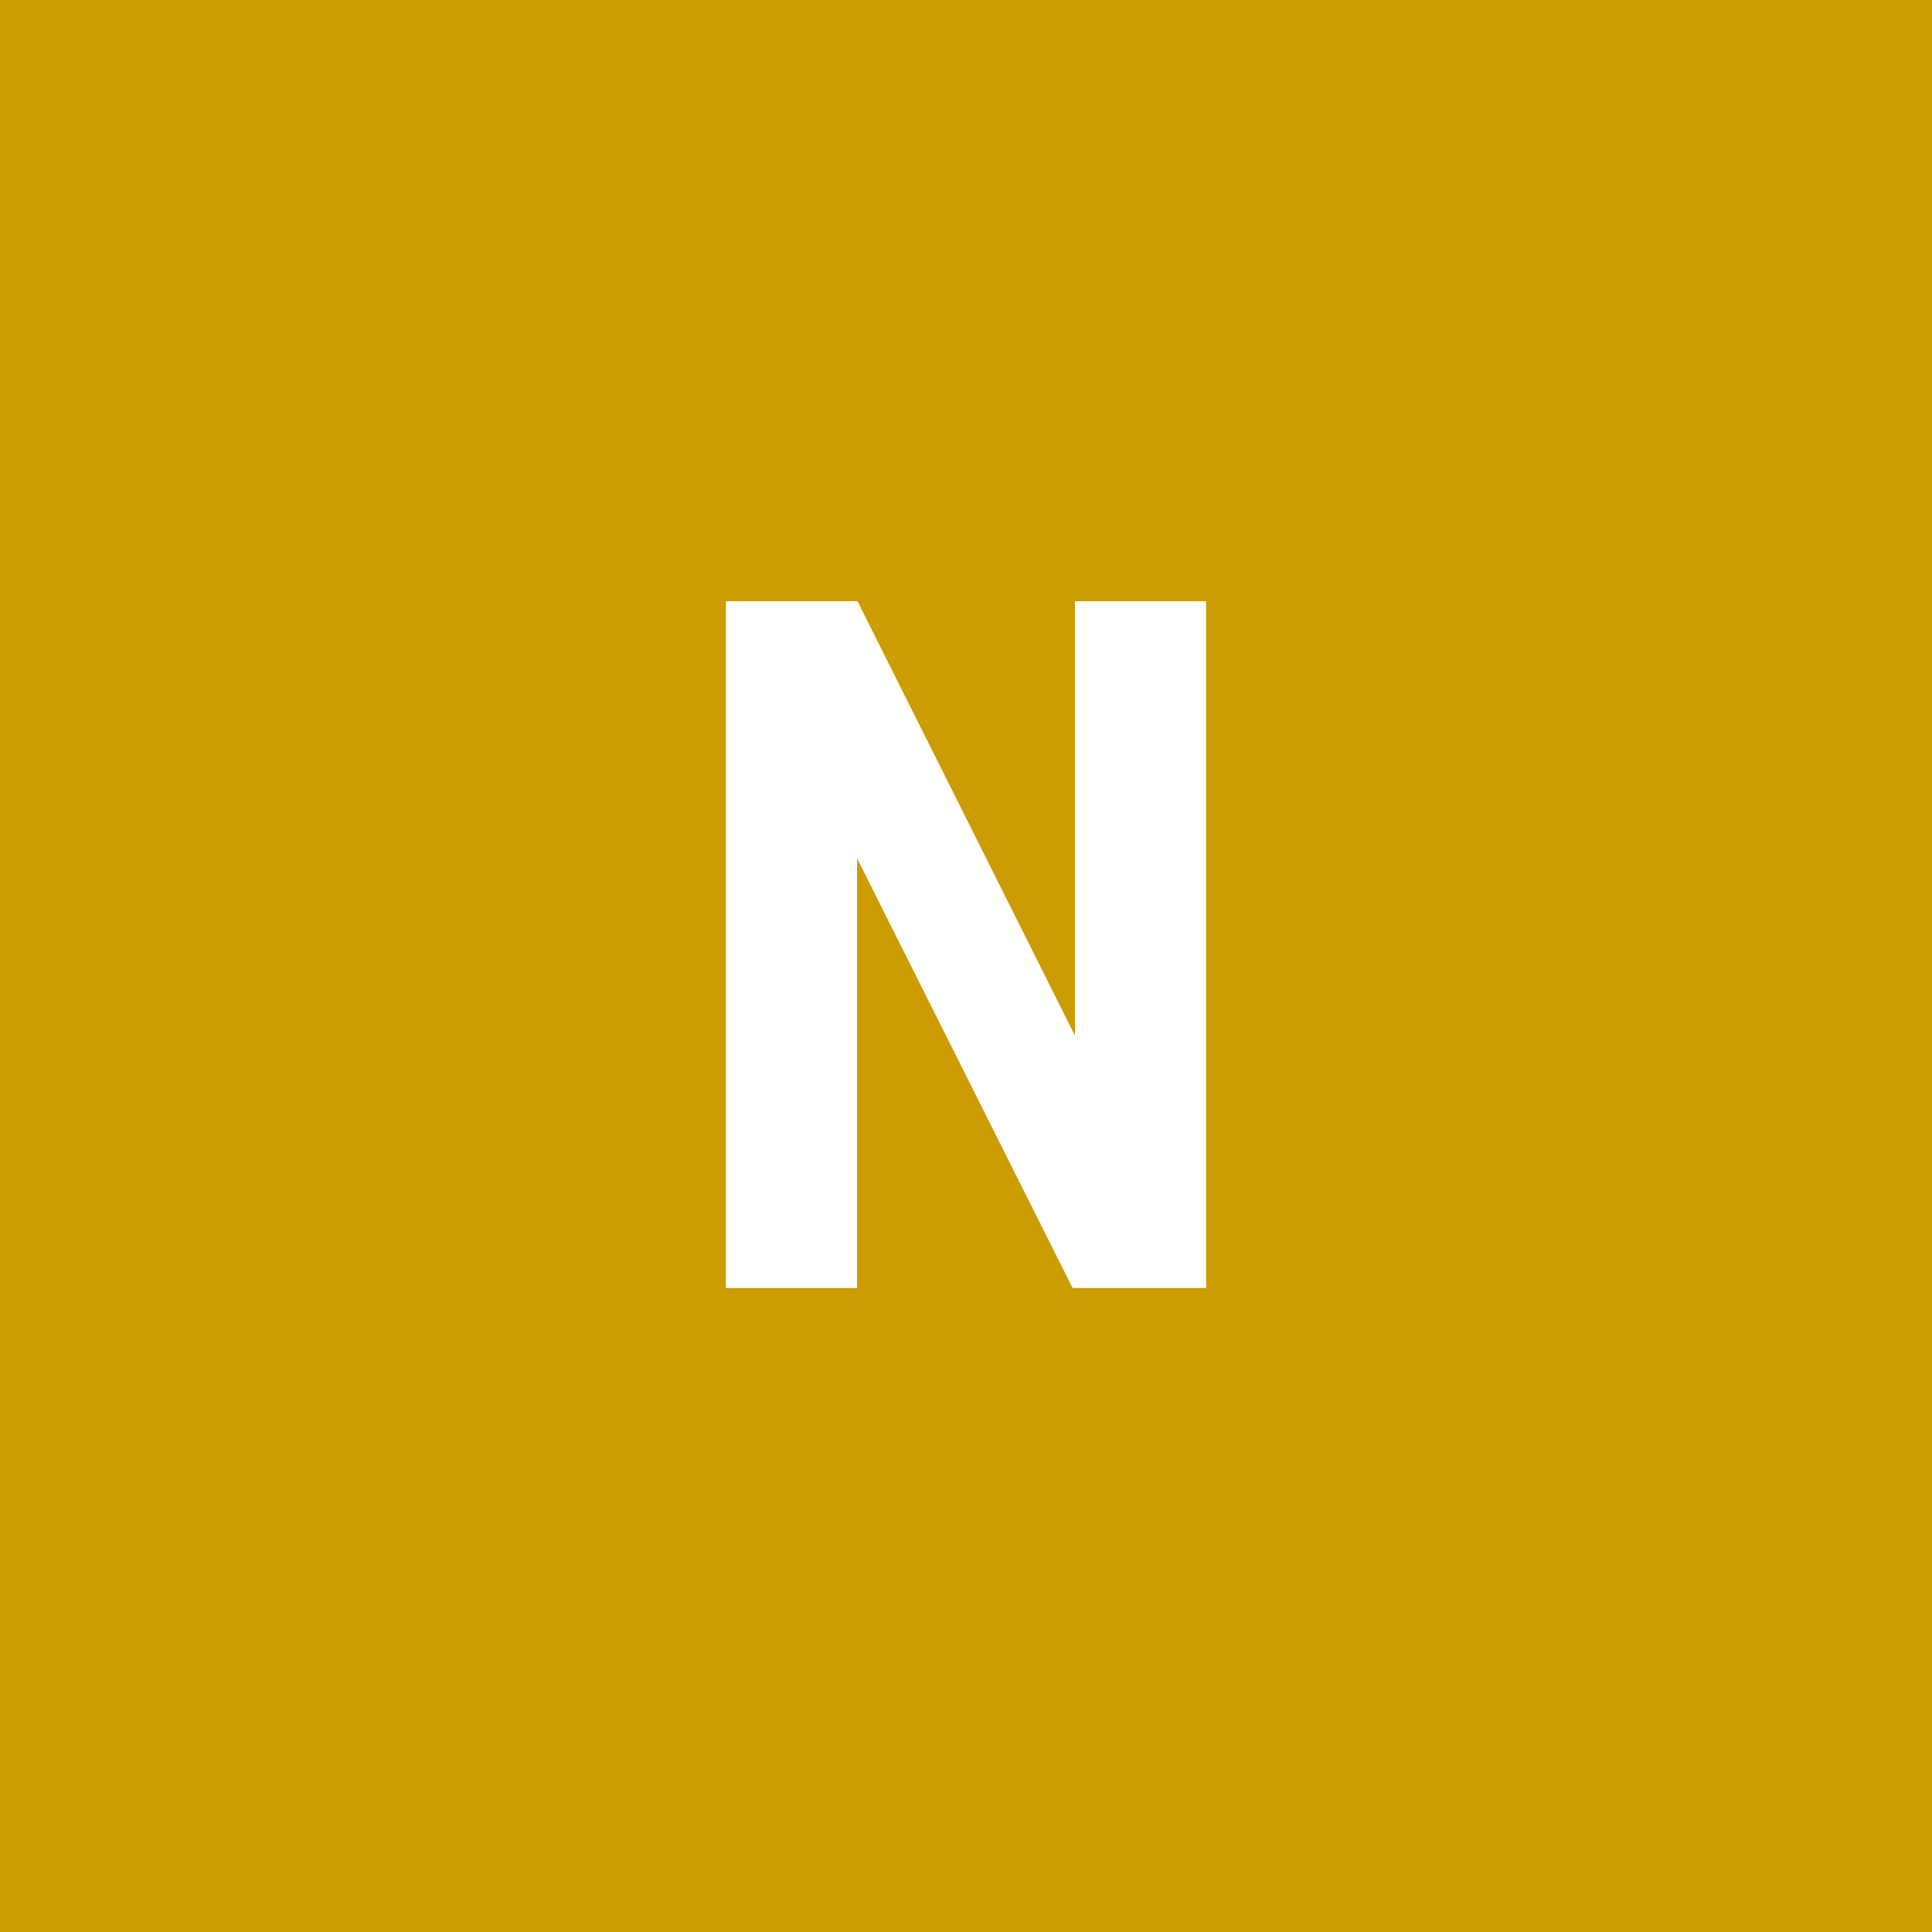<svg width="96" height="96" viewBox="0 0 96 96" fill="none" xmlns="http://www.w3.org/2000/svg">
<rect x="0" y="0" width="96" height="96" fill="#333333" stroke="none"/>
<g clip-path="url(#clip0_1_1444)">
<path d="M96 0H0V96H96V0Z" fill="#CC9C00"/>
<path d="M59.93 29.875V64H53.297L42.586 42.648V64H36.07V29.875H42.609L53.414 51.461V29.875H59.93Z" fill="white"/>
</g>
<defs>
<clipPath id="clip0_1_1444">
<rect width="96" height="96" fill="white"/>
</clipPath>
</defs>
</svg>
